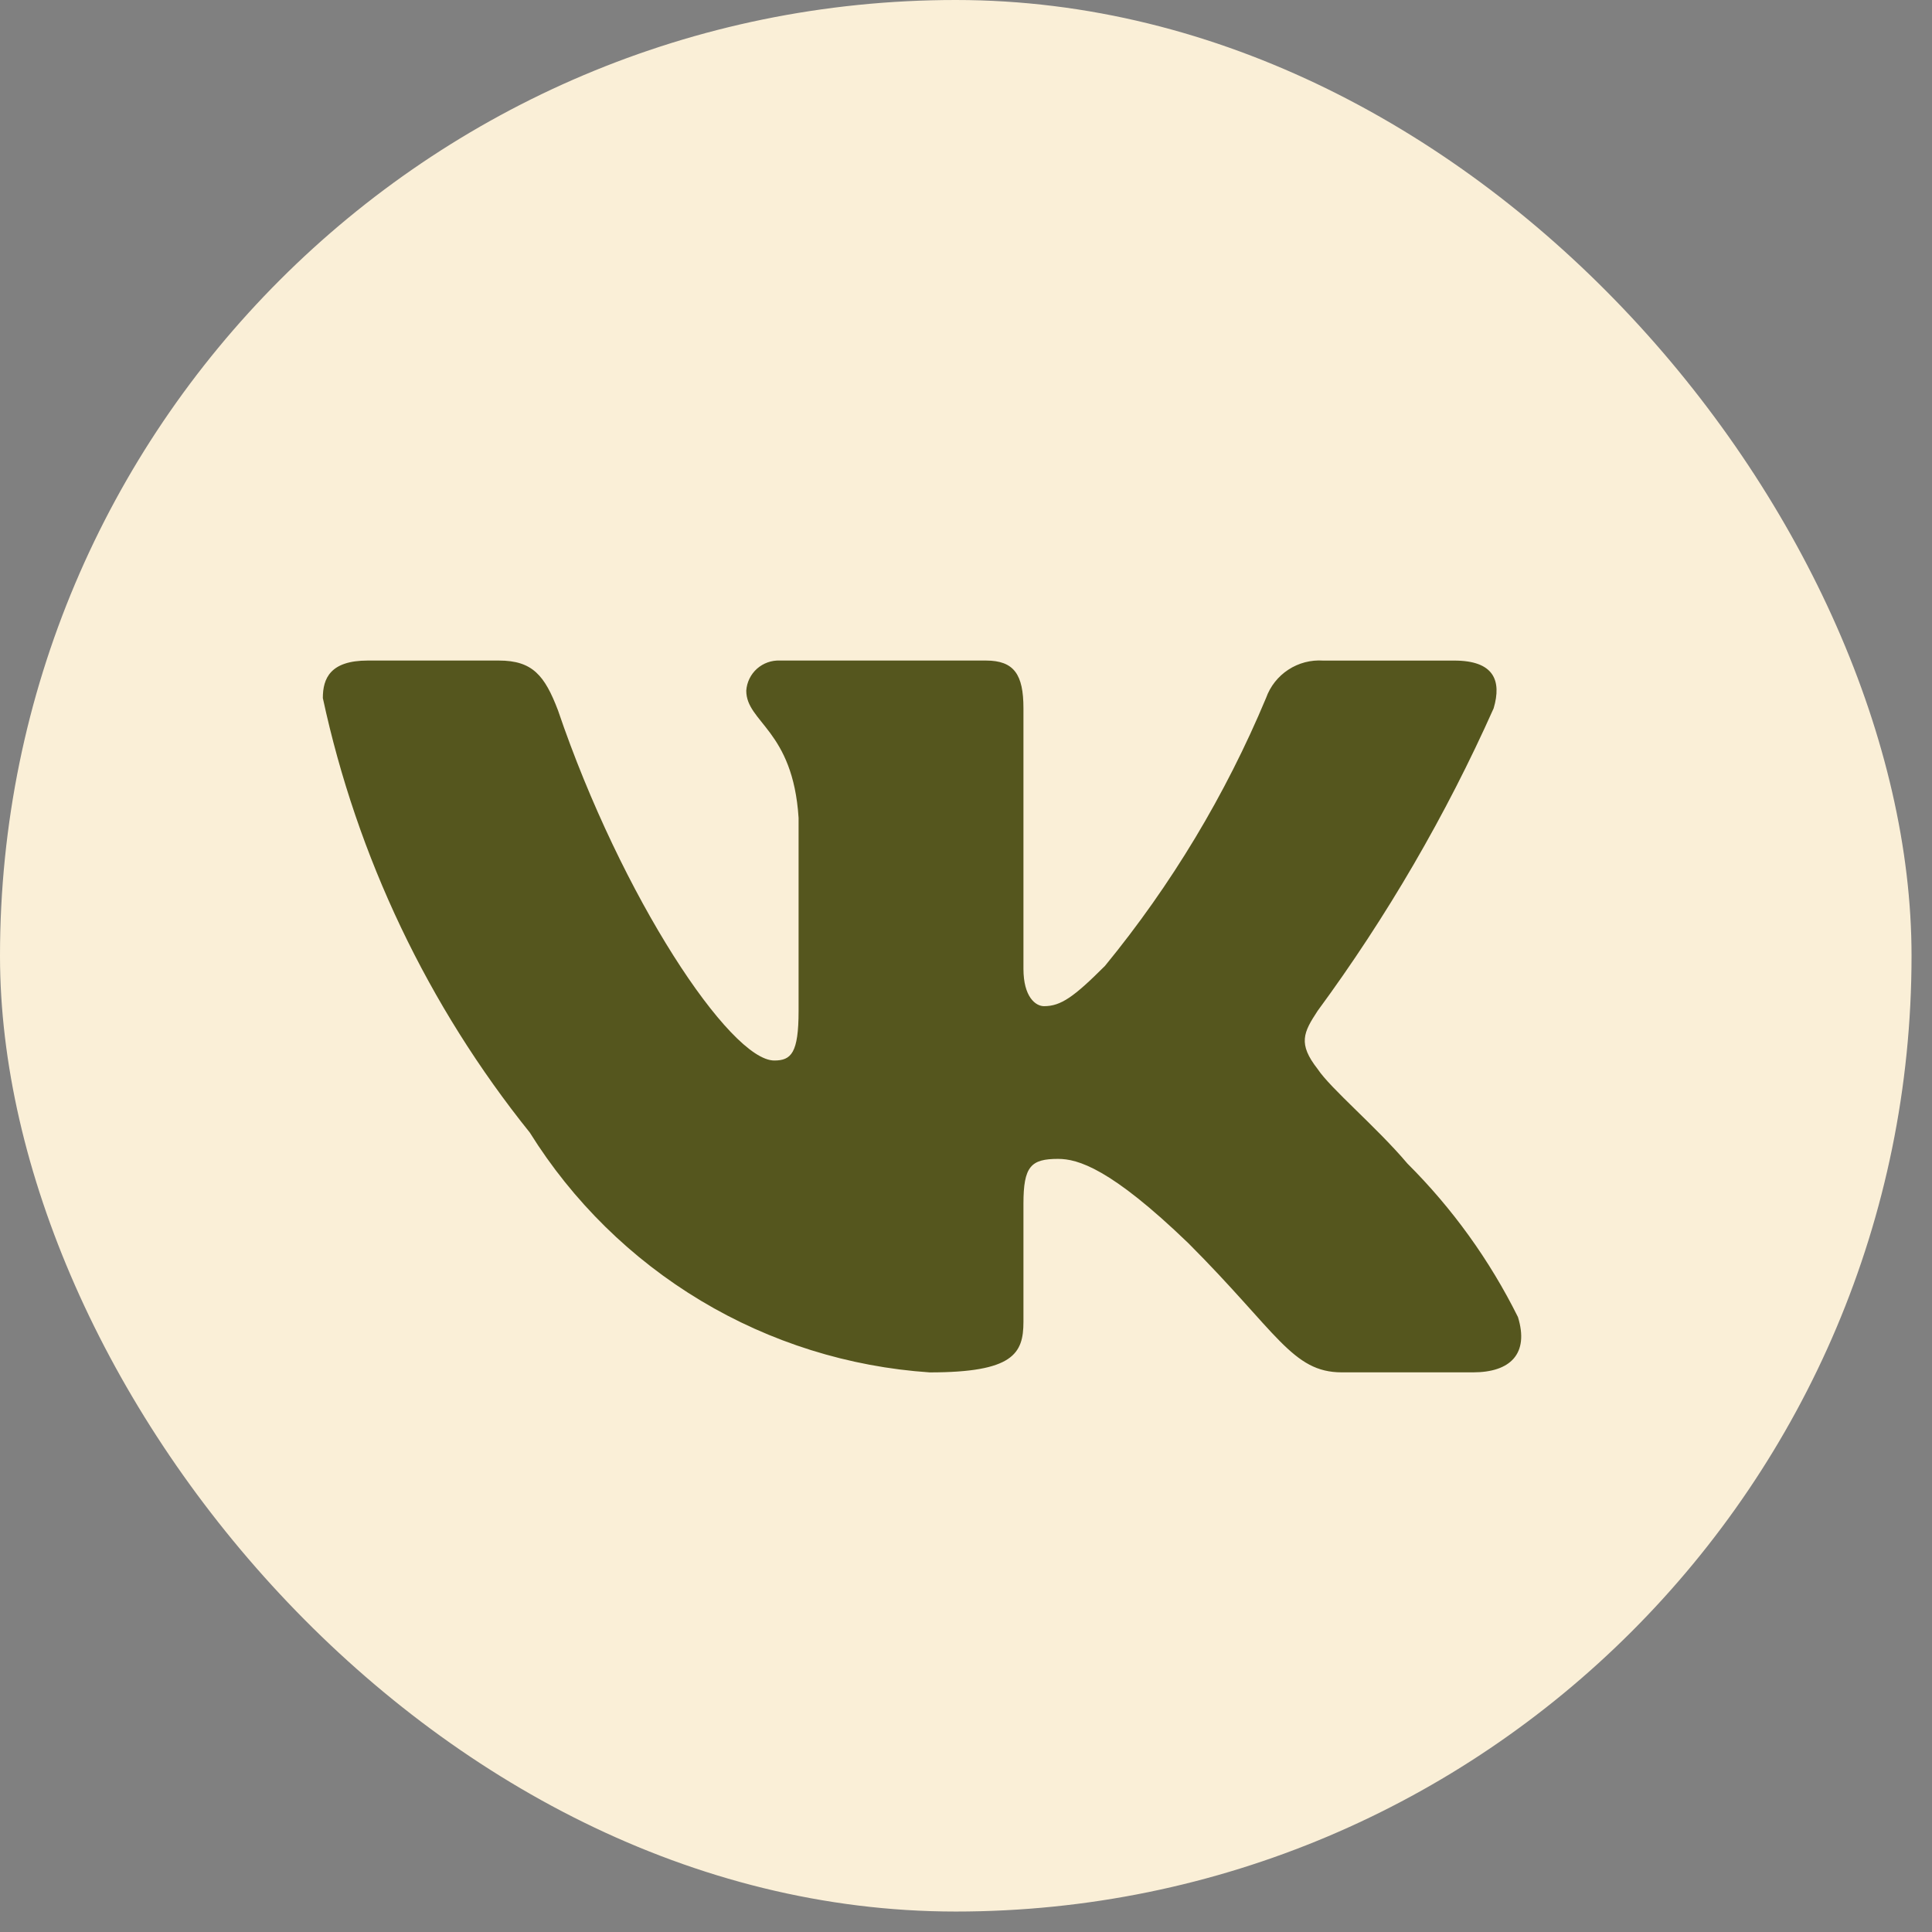<?xml version="1.0" encoding="UTF-8"?> <svg xmlns="http://www.w3.org/2000/svg" width="49" height="49" viewBox="0 0 49 49" fill="none"><rect x="0" y="0" width="49" height="49" fill="#808080" stroke="none"/><rect width="48.481" height="48.481" rx="24.241" fill="#FAEFD7"></rect><path d="M37.36 34.806H34.032C32.773 34.806 32.394 33.786 30.138 31.529C28.167 29.629 27.334 29.392 26.835 29.392C26.145 29.392 25.957 29.582 25.957 30.531V33.524C25.957 34.333 25.695 34.807 23.58 34.807C21.529 34.669 19.539 34.046 17.776 32.989C16.013 31.931 14.526 30.47 13.438 28.726C10.854 25.51 9.056 21.736 8.188 17.704C8.188 17.205 8.377 16.753 9.328 16.753H12.653C13.508 16.753 13.815 17.134 14.151 18.013C15.765 22.764 18.52 26.897 19.638 26.897C20.067 26.897 20.254 26.707 20.254 25.639V20.744C20.112 18.512 18.927 18.324 18.927 17.516C18.942 17.302 19.039 17.104 19.198 16.961C19.358 16.819 19.566 16.744 19.78 16.753H25.006C25.721 16.753 25.957 17.109 25.957 17.963V24.57C25.957 25.283 26.264 25.519 26.479 25.519C26.908 25.519 27.238 25.283 28.024 24.498C29.709 22.443 31.085 20.154 32.11 17.702C32.215 17.408 32.413 17.156 32.675 16.985C32.936 16.814 33.246 16.733 33.558 16.754H36.885C37.882 16.754 38.093 17.253 37.882 17.965C36.672 20.675 35.175 23.248 33.417 25.639C33.058 26.186 32.915 26.47 33.417 27.111C33.746 27.61 34.913 28.584 35.696 29.511C36.837 30.648 37.783 31.963 38.499 33.404C38.785 34.332 38.309 34.806 37.36 34.806Z" fill="#55561E"></path></svg> 